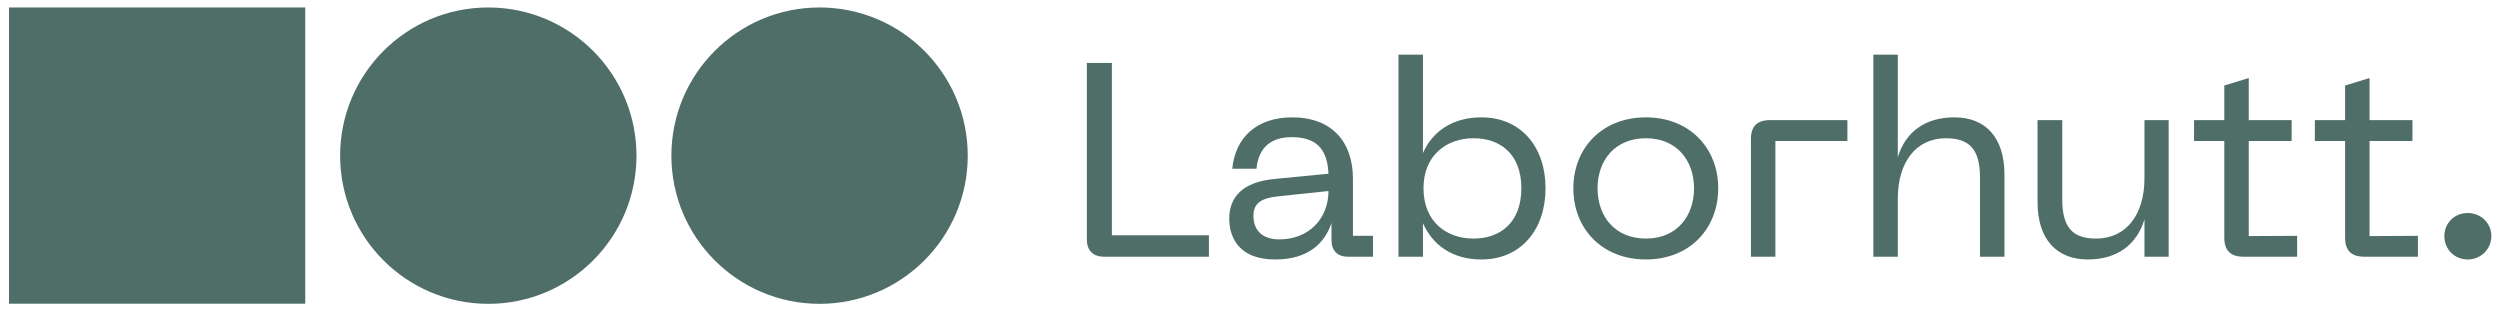 <svg width="191" height="24" viewBox="0 0 191 24" fill="none" xmlns="http://www.w3.org/2000/svg">
<path d="M37.307 23.213C43.559 23.213 48.627 18.145 48.627 11.892C48.627 5.64 43.559 0.571 37.307 0.571C31.054 0.571 25.986 5.64 25.986 11.892C25.986 18.145 31.054 23.213 37.307 23.213Z" fill="#4F6E67"/>
<path d="M62.615 23.213C68.868 23.213 73.936 18.145 73.936 11.892C73.936 5.64 68.868 0.571 62.615 0.571C56.363 0.571 51.294 5.64 51.294 11.892C51.294 18.145 56.363 23.213 62.615 23.213Z" fill="#4F6E67"/>
<path d="M23.32 0.571H0.689V23.202H23.32V0.571Z" fill="#4F6E67"/>
<path d="M84.359 19.613H92.36V17.975H84.947V4.808H83.036V18.29C83.036 19.151 83.519 19.613 84.359 19.613Z" fill="#4F6E67"/>
<path d="M93.915 16.715C93.915 17.807 94.376 19.823 97.442 19.823C100.025 19.823 101.243 18.5 101.726 17.03V18.353C101.726 19.151 102.188 19.613 102.986 19.613H104.897V18.017H103.364V13.649C103.364 10.835 101.747 8.966 98.724 8.966C95.993 8.966 94.376 10.52 94.145 12.893H95.993C96.162 11.15 97.233 10.478 98.681 10.478C100.571 10.478 101.411 11.381 101.495 13.271L97.4 13.67C94.922 13.901 93.915 15.056 93.915 16.715ZM95.763 16.484C95.763 15.476 96.434 15.119 97.716 14.993L101.495 14.594C101.495 16.694 100.004 18.29 97.737 18.29C96.54 18.29 95.763 17.681 95.763 16.484Z" fill="#4F6E67"/>
<path d="M106.844 19.613H108.713V17.051C109.448 18.71 110.939 19.823 113.186 19.823C116.189 19.823 118.079 17.555 118.079 14.384C118.079 11.213 116.189 8.966 113.186 8.966C110.876 8.966 109.406 10.121 108.713 11.696V4.178H106.844V19.613ZM108.755 14.384C108.755 11.843 110.54 10.562 112.577 10.562C114.614 10.562 116.231 11.759 116.231 14.384C116.231 17.009 114.614 18.227 112.577 18.227C110.54 18.227 108.755 16.967 108.755 14.384Z" fill="#4F6E67"/>
<path d="M120.205 14.384C120.205 17.492 122.41 19.823 125.749 19.823C129.067 19.823 131.272 17.492 131.272 14.384C131.272 11.297 129.067 8.966 125.749 8.966C122.41 8.966 120.205 11.297 120.205 14.384ZM122.053 14.384C122.053 12.284 123.355 10.562 125.749 10.562C128.122 10.562 129.424 12.284 129.424 14.384C129.424 16.505 128.122 18.227 125.749 18.227C123.355 18.227 122.053 16.505 122.053 14.384Z" fill="#4F6E67"/>
<path d="M133.771 10.625V19.613H135.64V10.772H141.142V9.176H135.241C134.254 9.176 133.771 9.638 133.771 10.625Z" fill="#4F6E67"/>
<path d="M143.123 19.613H144.992V15.182C144.992 12.368 146.399 10.562 148.667 10.562C150.452 10.562 151.271 11.402 151.271 13.544V19.613H153.14V13.334C153.14 10.52 151.712 8.966 149.318 8.966C147.008 8.966 145.559 10.142 144.992 12.011V4.178H143.123V19.613Z" fill="#4F6E67"/>
<path d="M159.511 19.823C161.8 19.823 163.27 18.647 163.837 16.757V19.613H165.685V9.176H163.837V13.607C163.837 16.421 162.43 18.227 160.141 18.227C158.356 18.227 157.558 17.387 157.558 15.245V9.176H155.668V15.434C155.668 18.248 157.096 19.823 159.511 19.823Z" fill="#4F6E67"/>
<path d="M175.501 18.017L171.805 18.038V10.772H175.081V9.176H171.805V5.963L169.936 6.53V9.176H167.626V10.772H169.936V18.143C169.936 19.151 170.419 19.613 171.406 19.613H175.501V18.017Z" fill="#4F6E67"/>
<path d="M184.73 18.017L181.034 18.038V10.772H184.31V9.176H181.034V5.963L179.165 6.53V9.176H176.855V10.772H179.165V18.143C179.165 19.151 179.648 19.613 180.635 19.613H184.73V18.017Z" fill="#4F6E67"/>
<path d="M188.534 19.823C189.542 19.823 190.34 19.025 190.34 18.038C190.34 17.051 189.542 16.274 188.534 16.274C187.505 16.274 186.749 17.051 186.749 18.038C186.749 19.025 187.505 19.823 188.534 19.823Z" fill="#4F6E67"/>
</svg>
